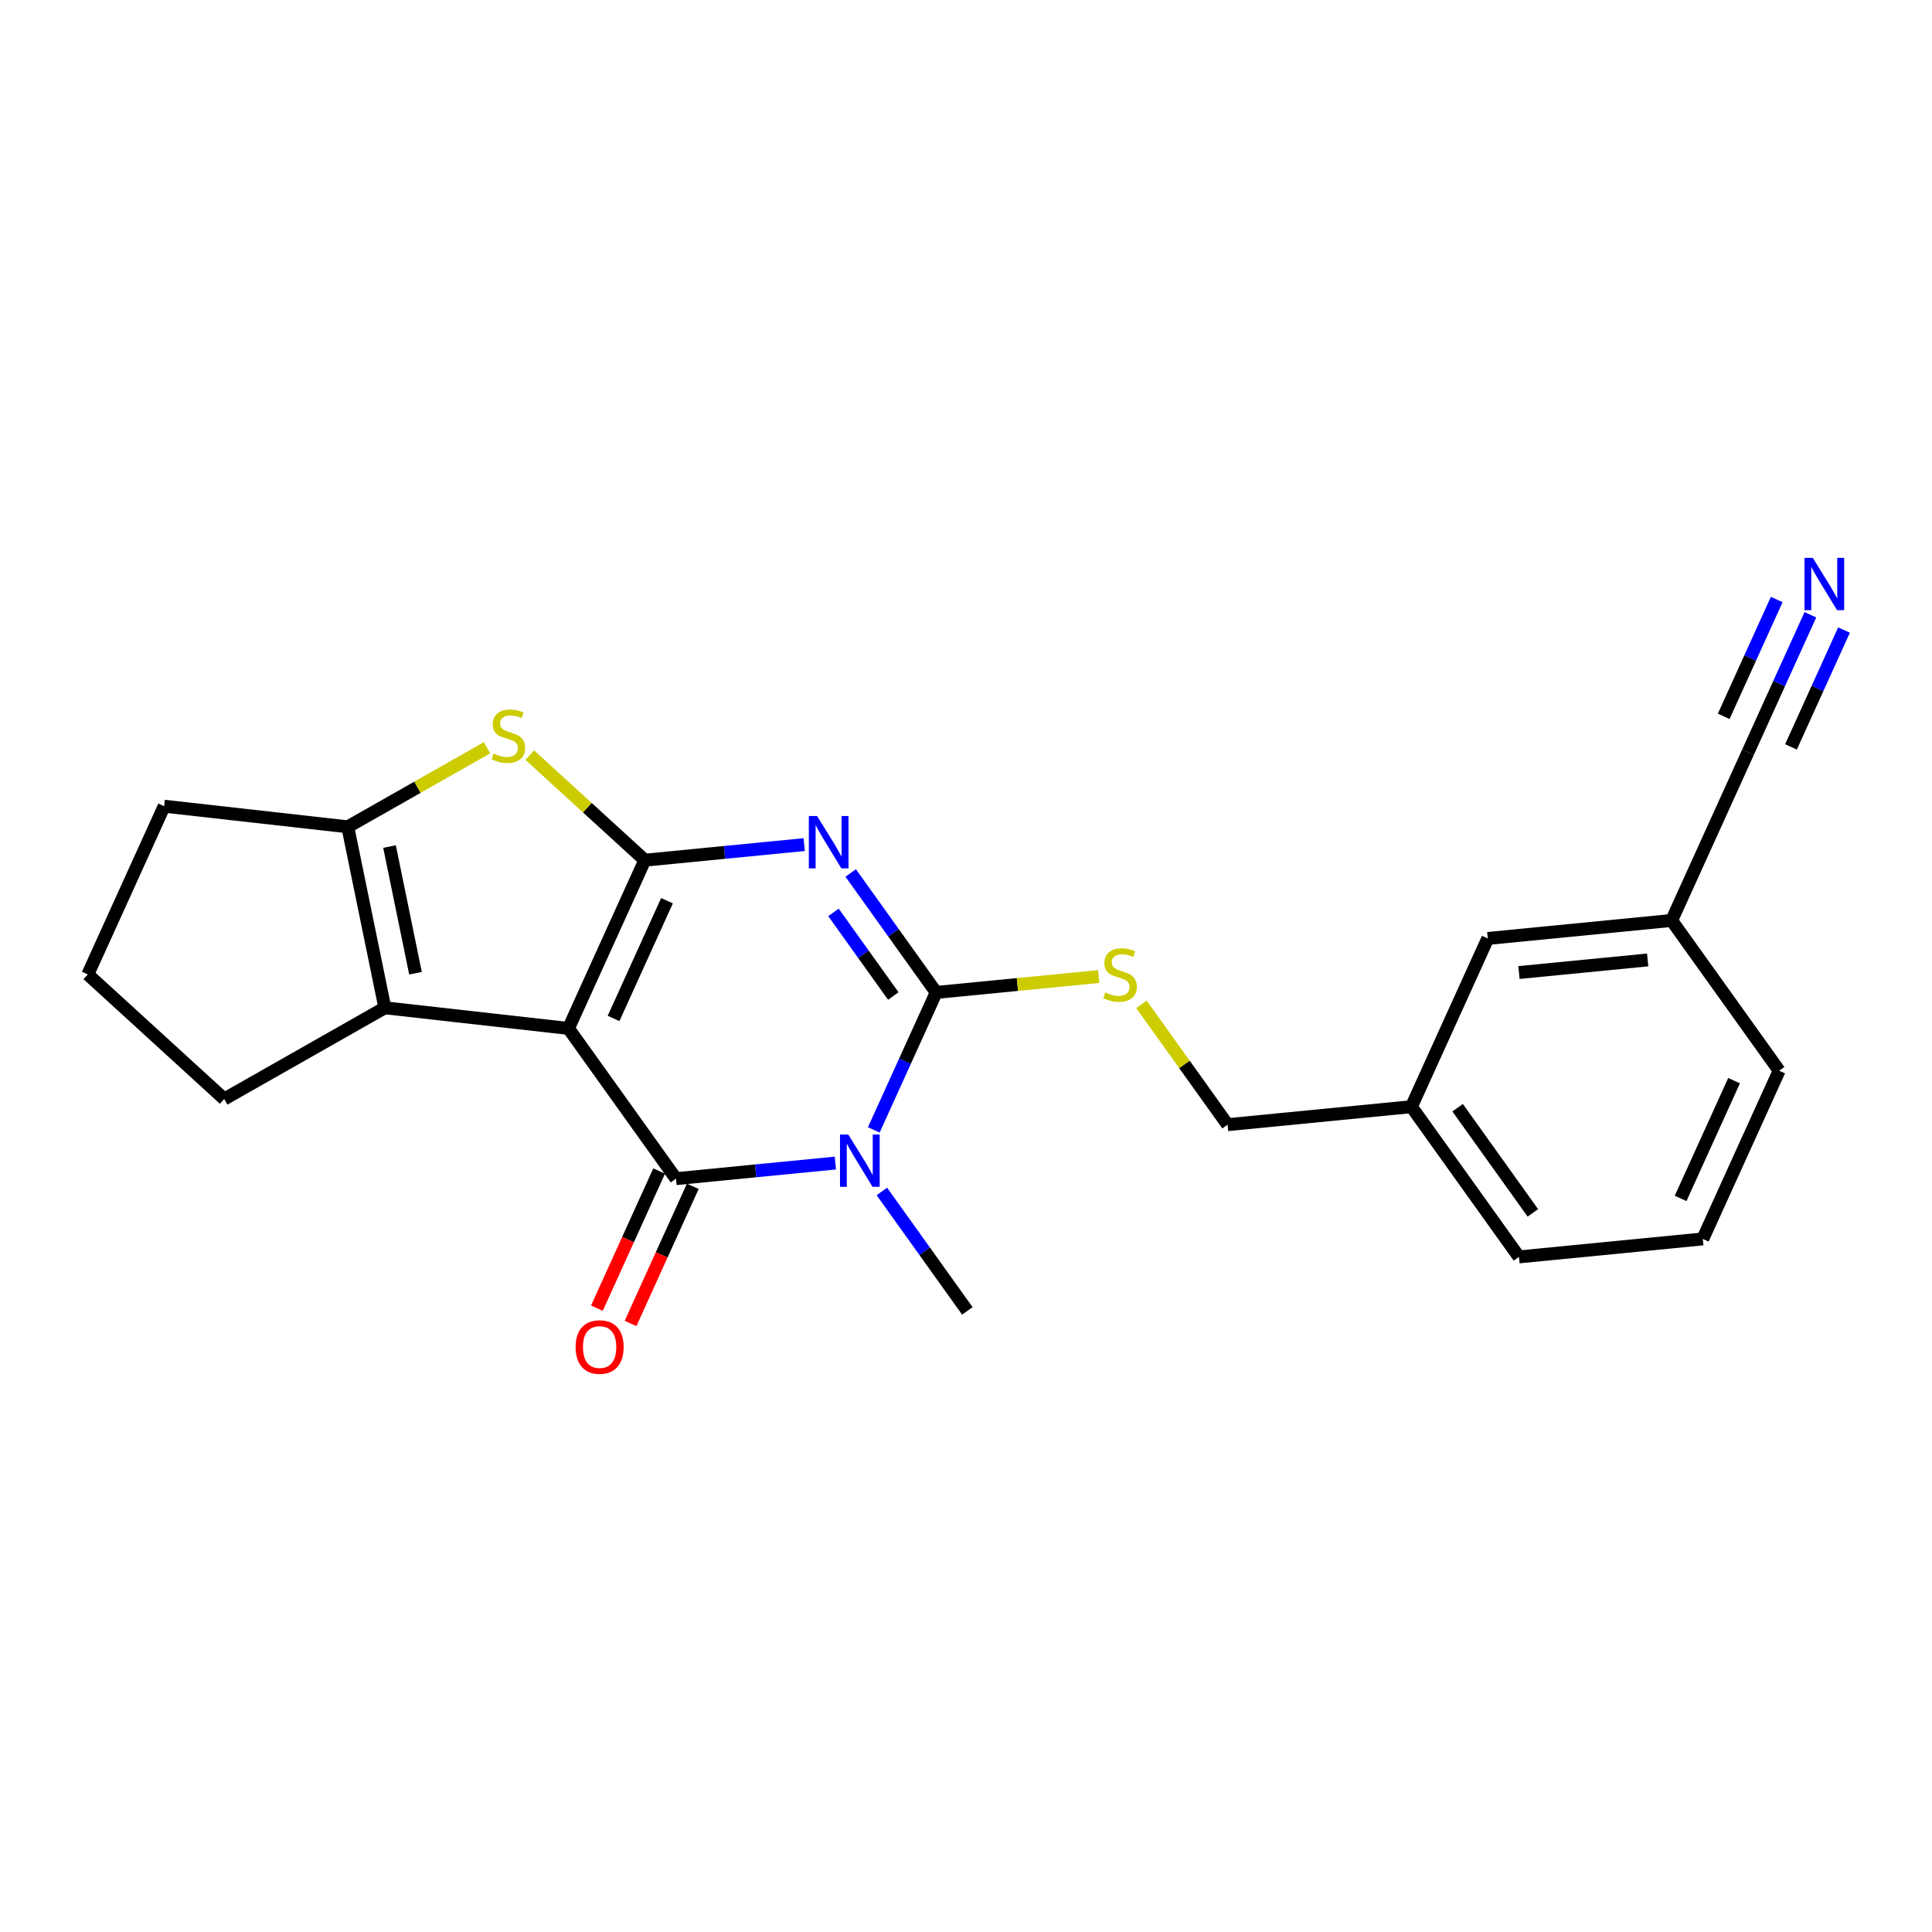 <?xml version='1.0' encoding='iso-8859-1'?>
<svg version='1.1' baseProfile='full'
              xmlns='http://www.w3.org/2000/svg'
                      xmlns:rdkit='http://www.rdkit.org/xml'
                      xmlns:xlink='http://www.w3.org/1999/xlink'
                  xml:space='preserve'
width='300px' height='300px' viewBox='0 0 300 300'>
<!-- END OF HEADER -->
<rect style='opacity:1.0;fill:#FFFFFF;stroke:none' width='300' height='300' x='0' y='0'> </rect>
<rect style='opacity:1.0;fill:#FFFFFF;stroke:none' width='300' height='300' x='0' y='0'> </rect>
<path class='bond-0 atom-0 atom-1' d='M 150.21,203.556 L 143.573,194.281' style='fill:none;fill-rule:evenodd;stroke:#000000;stroke-width:2.0px;stroke-linecap:butt;stroke-linejoin:miter;stroke-opacity:1' />
<path class='bond-0 atom-0 atom-1' d='M 143.573,194.281 L 136.935,185.007' style='fill:none;fill-rule:evenodd;stroke:#0000FF;stroke-width:2.0px;stroke-linecap:butt;stroke-linejoin:miter;stroke-opacity:1' />
<path class='bond-1 atom-1 atom-2' d='M 135.684,175.448 L 140.527,164.777' style='fill:none;fill-rule:evenodd;stroke:#0000FF;stroke-width:2.0px;stroke-linecap:butt;stroke-linejoin:miter;stroke-opacity:1' />
<path class='bond-1 atom-1 atom-2' d='M 140.527,164.777 L 145.37,154.105' style='fill:none;fill-rule:evenodd;stroke:#000000;stroke-width:2.0px;stroke-linecap:butt;stroke-linejoin:miter;stroke-opacity:1' />
<path class='bond-23 atom-19 atom-1' d='M 104.965,183.022 L 117.341,181.81' style='fill:none;fill-rule:evenodd;stroke:#000000;stroke-width:2.0px;stroke-linecap:butt;stroke-linejoin:miter;stroke-opacity:1' />
<path class='bond-23 atom-19 atom-1' d='M 117.341,181.81 L 129.717,180.599' style='fill:none;fill-rule:evenodd;stroke:#0000FF;stroke-width:2.0px;stroke-linecap:butt;stroke-linejoin:miter;stroke-opacity:1' />
<path class='bond-2 atom-2 atom-3' d='M 145.37,154.105 L 157.985,152.871' style='fill:none;fill-rule:evenodd;stroke:#000000;stroke-width:2.0px;stroke-linecap:butt;stroke-linejoin:miter;stroke-opacity:1' />
<path class='bond-2 atom-2 atom-3' d='M 157.985,152.871 L 170.599,151.636' style='fill:none;fill-rule:evenodd;stroke:#CCCC00;stroke-width:2.0px;stroke-linecap:butt;stroke-linejoin:miter;stroke-opacity:1' />
<path class='bond-12 atom-2 atom-13' d='M 145.37,154.105 L 138.733,144.831' style='fill:none;fill-rule:evenodd;stroke:#000000;stroke-width:2.0px;stroke-linecap:butt;stroke-linejoin:miter;stroke-opacity:1' />
<path class='bond-12 atom-2 atom-13' d='M 138.733,144.831 L 132.096,135.556' style='fill:none;fill-rule:evenodd;stroke:#0000FF;stroke-width:2.0px;stroke-linecap:butt;stroke-linejoin:miter;stroke-opacity:1' />
<path class='bond-12 atom-2 atom-13' d='M 138.714,154.662 L 134.067,148.17' style='fill:none;fill-rule:evenodd;stroke:#000000;stroke-width:2.0px;stroke-linecap:butt;stroke-linejoin:miter;stroke-opacity:1' />
<path class='bond-12 atom-2 atom-13' d='M 134.067,148.17 L 129.421,141.677' style='fill:none;fill-rule:evenodd;stroke:#0000FF;stroke-width:2.0px;stroke-linecap:butt;stroke-linejoin:miter;stroke-opacity:1' />
<path class='bond-3 atom-3 atom-4' d='M 177.243,155.953 L 183.929,165.296' style='fill:none;fill-rule:evenodd;stroke:#CCCC00;stroke-width:2.0px;stroke-linecap:butt;stroke-linejoin:miter;stroke-opacity:1' />
<path class='bond-3 atom-3 atom-4' d='M 183.929,165.296 L 190.616,174.639' style='fill:none;fill-rule:evenodd;stroke:#000000;stroke-width:2.0px;stroke-linecap:butt;stroke-linejoin:miter;stroke-opacity:1' />
<path class='bond-4 atom-4 atom-5' d='M 190.616,174.639 L 219.166,171.845' style='fill:none;fill-rule:evenodd;stroke:#000000;stroke-width:2.0px;stroke-linecap:butt;stroke-linejoin:miter;stroke-opacity:1' />
<path class='bond-5 atom-5 atom-6' d='M 219.166,171.845 L 235.861,195.173' style='fill:none;fill-rule:evenodd;stroke:#000000;stroke-width:2.0px;stroke-linecap:butt;stroke-linejoin:miter;stroke-opacity:1' />
<path class='bond-5 atom-5 atom-6' d='M 226.336,172.005 L 238.022,188.335' style='fill:none;fill-rule:evenodd;stroke:#000000;stroke-width:2.0px;stroke-linecap:butt;stroke-linejoin:miter;stroke-opacity:1' />
<path class='bond-24 atom-12 atom-5' d='M 231.022,145.723 L 219.166,171.845' style='fill:none;fill-rule:evenodd;stroke:#000000;stroke-width:2.0px;stroke-linecap:butt;stroke-linejoin:miter;stroke-opacity:1' />
<path class='bond-6 atom-6 atom-7' d='M 235.861,195.173 L 264.411,192.379' style='fill:none;fill-rule:evenodd;stroke:#000000;stroke-width:2.0px;stroke-linecap:butt;stroke-linejoin:miter;stroke-opacity:1' />
<path class='bond-7 atom-7 atom-8' d='M 264.411,192.379 L 276.267,166.257' style='fill:none;fill-rule:evenodd;stroke:#000000;stroke-width:2.0px;stroke-linecap:butt;stroke-linejoin:miter;stroke-opacity:1' />
<path class='bond-7 atom-7 atom-8' d='M 260.965,186.09 L 269.264,167.804' style='fill:none;fill-rule:evenodd;stroke:#000000;stroke-width:2.0px;stroke-linecap:butt;stroke-linejoin:miter;stroke-opacity:1' />
<path class='bond-8 atom-8 atom-9' d='M 276.267,166.257 L 259.572,142.929' style='fill:none;fill-rule:evenodd;stroke:#000000;stroke-width:2.0px;stroke-linecap:butt;stroke-linejoin:miter;stroke-opacity:1' />
<path class='bond-9 atom-9 atom-10' d='M 259.572,142.929 L 271.427,116.806' style='fill:none;fill-rule:evenodd;stroke:#000000;stroke-width:2.0px;stroke-linecap:butt;stroke-linejoin:miter;stroke-opacity:1' />
<path class='bond-11 atom-9 atom-12' d='M 259.572,142.929 L 231.022,145.723' style='fill:none;fill-rule:evenodd;stroke:#000000;stroke-width:2.0px;stroke-linecap:butt;stroke-linejoin:miter;stroke-opacity:1' />
<path class='bond-11 atom-9 atom-12' d='M 255.848,149.058 L 235.863,151.014' style='fill:none;fill-rule:evenodd;stroke:#000000;stroke-width:2.0px;stroke-linecap:butt;stroke-linejoin:miter;stroke-opacity:1' />
<path class='bond-10 atom-10 atom-11' d='M 271.427,116.806 L 276.27,106.135' style='fill:none;fill-rule:evenodd;stroke:#000000;stroke-width:2.0px;stroke-linecap:butt;stroke-linejoin:miter;stroke-opacity:1' />
<path class='bond-10 atom-10 atom-11' d='M 276.27,106.135 L 281.114,95.463' style='fill:none;fill-rule:evenodd;stroke:#0000FF;stroke-width:2.0px;stroke-linecap:butt;stroke-linejoin:miter;stroke-opacity:1' />
<path class='bond-10 atom-10 atom-11' d='M 278.105,115.976 L 282.221,106.905' style='fill:none;fill-rule:evenodd;stroke:#000000;stroke-width:2.0px;stroke-linecap:butt;stroke-linejoin:miter;stroke-opacity:1' />
<path class='bond-10 atom-10 atom-11' d='M 282.221,106.905 L 286.338,97.834' style='fill:none;fill-rule:evenodd;stroke:#0000FF;stroke-width:2.0px;stroke-linecap:butt;stroke-linejoin:miter;stroke-opacity:1' />
<path class='bond-10 atom-10 atom-11' d='M 267.656,111.234 L 271.772,102.163' style='fill:none;fill-rule:evenodd;stroke:#000000;stroke-width:2.0px;stroke-linecap:butt;stroke-linejoin:miter;stroke-opacity:1' />
<path class='bond-10 atom-10 atom-11' d='M 271.772,102.163 L 275.889,93.092' style='fill:none;fill-rule:evenodd;stroke:#0000FF;stroke-width:2.0px;stroke-linecap:butt;stroke-linejoin:miter;stroke-opacity:1' />
<path class='bond-13 atom-13 atom-14' d='M 124.877,131.149 L 112.501,132.36' style='fill:none;fill-rule:evenodd;stroke:#0000FF;stroke-width:2.0px;stroke-linecap:butt;stroke-linejoin:miter;stroke-opacity:1' />
<path class='bond-13 atom-13 atom-14' d='M 112.501,132.36 L 100.125,133.571' style='fill:none;fill-rule:evenodd;stroke:#000000;stroke-width:2.0px;stroke-linecap:butt;stroke-linejoin:miter;stroke-opacity:1' />
<path class='bond-14 atom-14 atom-15' d='M 100.125,133.571 L 91.196,125.414' style='fill:none;fill-rule:evenodd;stroke:#000000;stroke-width:2.0px;stroke-linecap:butt;stroke-linejoin:miter;stroke-opacity:1' />
<path class='bond-14 atom-14 atom-15' d='M 91.196,125.414 L 82.267,117.258' style='fill:none;fill-rule:evenodd;stroke:#CCCC00;stroke-width:2.0px;stroke-linecap:butt;stroke-linejoin:miter;stroke-opacity:1' />
<path class='bond-25 atom-18 atom-14' d='M 88.27,159.693 L 100.125,133.571' style='fill:none;fill-rule:evenodd;stroke:#000000;stroke-width:2.0px;stroke-linecap:butt;stroke-linejoin:miter;stroke-opacity:1' />
<path class='bond-25 atom-18 atom-14' d='M 95.272,158.146 L 103.571,139.86' style='fill:none;fill-rule:evenodd;stroke:#000000;stroke-width:2.0px;stroke-linecap:butt;stroke-linejoin:miter;stroke-opacity:1' />
<path class='bond-15 atom-15 atom-16' d='M 75.623,116.11 L 64.811,122.249' style='fill:none;fill-rule:evenodd;stroke:#CCCC00;stroke-width:2.0px;stroke-linecap:butt;stroke-linejoin:miter;stroke-opacity:1' />
<path class='bond-15 atom-15 atom-16' d='M 64.811,122.249 L 53.999,128.389' style='fill:none;fill-rule:evenodd;stroke:#000000;stroke-width:2.0px;stroke-linecap:butt;stroke-linejoin:miter;stroke-opacity:1' />
<path class='bond-16 atom-16 atom-17' d='M 53.999,128.389 L 59.762,156.49' style='fill:none;fill-rule:evenodd;stroke:#000000;stroke-width:2.0px;stroke-linecap:butt;stroke-linejoin:miter;stroke-opacity:1' />
<path class='bond-16 atom-16 atom-17' d='M 60.484,131.451 L 64.518,151.123' style='fill:none;fill-rule:evenodd;stroke:#000000;stroke-width:2.0px;stroke-linecap:butt;stroke-linejoin:miter;stroke-opacity:1' />
<path class='bond-26 atom-23 atom-16' d='M 25.492,125.186 L 53.999,128.389' style='fill:none;fill-rule:evenodd;stroke:#000000;stroke-width:2.0px;stroke-linecap:butt;stroke-linejoin:miter;stroke-opacity:1' />
<path class='bond-17 atom-17 atom-18' d='M 59.762,156.49 L 88.27,159.693' style='fill:none;fill-rule:evenodd;stroke:#000000;stroke-width:2.0px;stroke-linecap:butt;stroke-linejoin:miter;stroke-opacity:1' />
<path class='bond-20 atom-17 atom-21' d='M 59.762,156.49 L 34.817,170.656' style='fill:none;fill-rule:evenodd;stroke:#000000;stroke-width:2.0px;stroke-linecap:butt;stroke-linejoin:miter;stroke-opacity:1' />
<path class='bond-18 atom-18 atom-19' d='M 88.27,159.693 L 104.965,183.022' style='fill:none;fill-rule:evenodd;stroke:#000000;stroke-width:2.0px;stroke-linecap:butt;stroke-linejoin:miter;stroke-opacity:1' />
<path class='bond-19 atom-19 atom-20' d='M 102.352,181.836 L 97.52,192.485' style='fill:none;fill-rule:evenodd;stroke:#000000;stroke-width:2.0px;stroke-linecap:butt;stroke-linejoin:miter;stroke-opacity:1' />
<path class='bond-19 atom-19 atom-20' d='M 97.52,192.485 L 92.687,203.133' style='fill:none;fill-rule:evenodd;stroke:#FF0000;stroke-width:2.0px;stroke-linecap:butt;stroke-linejoin:miter;stroke-opacity:1' />
<path class='bond-19 atom-19 atom-20' d='M 107.577,184.207 L 102.744,194.856' style='fill:none;fill-rule:evenodd;stroke:#000000;stroke-width:2.0px;stroke-linecap:butt;stroke-linejoin:miter;stroke-opacity:1' />
<path class='bond-19 atom-19 atom-20' d='M 102.744,194.856 L 97.911,205.504' style='fill:none;fill-rule:evenodd;stroke:#FF0000;stroke-width:2.0px;stroke-linecap:butt;stroke-linejoin:miter;stroke-opacity:1' />
<path class='bond-21 atom-21 atom-22' d='M 34.817,170.656 L 13.636,151.308' style='fill:none;fill-rule:evenodd;stroke:#000000;stroke-width:2.0px;stroke-linecap:butt;stroke-linejoin:miter;stroke-opacity:1' />
<path class='bond-22 atom-22 atom-23' d='M 13.636,151.308 L 25.492,125.186' style='fill:none;fill-rule:evenodd;stroke:#000000;stroke-width:2.0px;stroke-linecap:butt;stroke-linejoin:miter;stroke-opacity:1' />
<path  class='atom-1' d='M 131.719 176.165
L 134.381 180.468
Q 134.645 180.893, 135.07 181.662
Q 135.494 182.431, 135.517 182.477
L 135.517 176.165
L 136.596 176.165
L 136.596 184.29
L 135.483 184.29
L 132.626 179.585
Q 132.293 179.034, 131.937 178.403
Q 131.593 177.772, 131.49 177.577
L 131.49 184.29
L 130.434 184.29
L 130.434 176.165
L 131.719 176.165
' fill='#0000FF'/>
<path  class='atom-3' d='M 171.626 154.099
Q 171.718 154.134, 172.096 154.294
Q 172.475 154.455, 172.888 154.558
Q 173.313 154.65, 173.726 154.65
Q 174.495 154.65, 174.942 154.283
Q 175.39 153.904, 175.39 153.25
Q 175.39 152.803, 175.16 152.527
Q 174.942 152.252, 174.598 152.103
Q 174.254 151.954, 173.68 151.781
Q 172.957 151.563, 172.521 151.357
Q 172.096 151.15, 171.786 150.714
Q 171.488 150.278, 171.488 149.544
Q 171.488 148.523, 172.177 147.892
Q 172.877 147.26, 174.254 147.26
Q 175.194 147.26, 176.262 147.708
L 175.998 148.591
Q 175.022 148.19, 174.288 148.19
Q 173.496 148.19, 173.06 148.523
Q 172.624 148.844, 172.636 149.406
Q 172.636 149.842, 172.854 150.106
Q 173.083 150.37, 173.404 150.519
Q 173.737 150.668, 174.288 150.841
Q 175.022 151.07, 175.458 151.3
Q 175.894 151.529, 176.204 151.999
Q 176.526 152.458, 176.526 153.25
Q 176.526 154.375, 175.768 154.983
Q 175.022 155.58, 173.772 155.58
Q 173.049 155.58, 172.498 155.419
Q 171.959 155.27, 171.316 155.006
L 171.626 154.099
' fill='#CCCC00'/>
<path  class='atom-11' d='M 281.487 86.622
L 284.149 90.925
Q 284.413 91.349, 284.838 92.118
Q 285.262 92.887, 285.285 92.933
L 285.285 86.622
L 286.364 86.622
L 286.364 94.746
L 285.251 94.746
L 282.393 90.041
Q 282.061 89.49, 281.705 88.859
Q 281.361 88.228, 281.257 88.033
L 281.257 94.746
L 280.202 94.746
L 280.202 86.622
L 281.487 86.622
' fill='#0000FF'/>
<path  class='atom-13' d='M 126.88 126.715
L 129.542 131.018
Q 129.806 131.442, 130.23 132.211
Q 130.655 132.98, 130.678 133.026
L 130.678 126.715
L 131.756 126.715
L 131.756 134.839
L 130.643 134.839
L 127.786 130.134
Q 127.453 129.583, 127.098 128.952
Q 126.753 128.321, 126.65 128.126
L 126.65 134.839
L 125.595 134.839
L 125.595 126.715
L 126.88 126.715
' fill='#0000FF'/>
<path  class='atom-15' d='M 76.65 117.012
Q 76.742 117.046, 77.12 117.207
Q 77.499 117.368, 77.912 117.471
Q 78.337 117.563, 78.75 117.563
Q 79.519 117.563, 79.966 117.196
Q 80.413 116.817, 80.413 116.163
Q 80.413 115.715, 80.184 115.44
Q 79.966 115.164, 79.622 115.015
Q 79.278 114.866, 78.704 114.694
Q 77.981 114.476, 77.545 114.269
Q 77.12 114.063, 76.81 113.627
Q 76.512 113.191, 76.512 112.456
Q 76.512 111.435, 77.201 110.804
Q 77.9 110.173, 79.278 110.173
Q 80.218 110.173, 81.286 110.62
L 81.022 111.504
Q 80.046 111.102, 79.312 111.102
Q 78.52 111.102, 78.084 111.435
Q 77.648 111.756, 77.66 112.319
Q 77.66 112.755, 77.878 113.019
Q 78.107 113.283, 78.428 113.432
Q 78.761 113.581, 79.312 113.753
Q 80.046 113.983, 80.482 114.212
Q 80.918 114.442, 81.228 114.912
Q 81.549 115.371, 81.549 116.163
Q 81.549 117.287, 80.792 117.895
Q 80.046 118.492, 78.796 118.492
Q 78.073 118.492, 77.522 118.331
Q 76.983 118.182, 76.34 117.918
L 76.65 117.012
' fill='#CCCC00'/>
<path  class='atom-20' d='M 89.38 209.167
Q 89.38 207.216, 90.344 206.126
Q 91.308 205.036, 93.109 205.036
Q 94.911 205.036, 95.875 206.126
Q 96.838 207.216, 96.838 209.167
Q 96.838 211.141, 95.863 212.265
Q 94.888 213.378, 93.109 213.378
Q 91.319 213.378, 90.344 212.265
Q 89.38 211.152, 89.38 209.167
M 93.109 212.46
Q 94.349 212.46, 95.014 211.634
Q 95.691 210.796, 95.691 209.167
Q 95.691 207.572, 95.014 206.769
Q 94.349 205.954, 93.109 205.954
Q 91.87 205.954, 91.193 206.757
Q 90.528 207.561, 90.528 209.167
Q 90.528 210.808, 91.193 211.634
Q 91.87 212.46, 93.109 212.46
' fill='#FF0000'/>
</svg>
